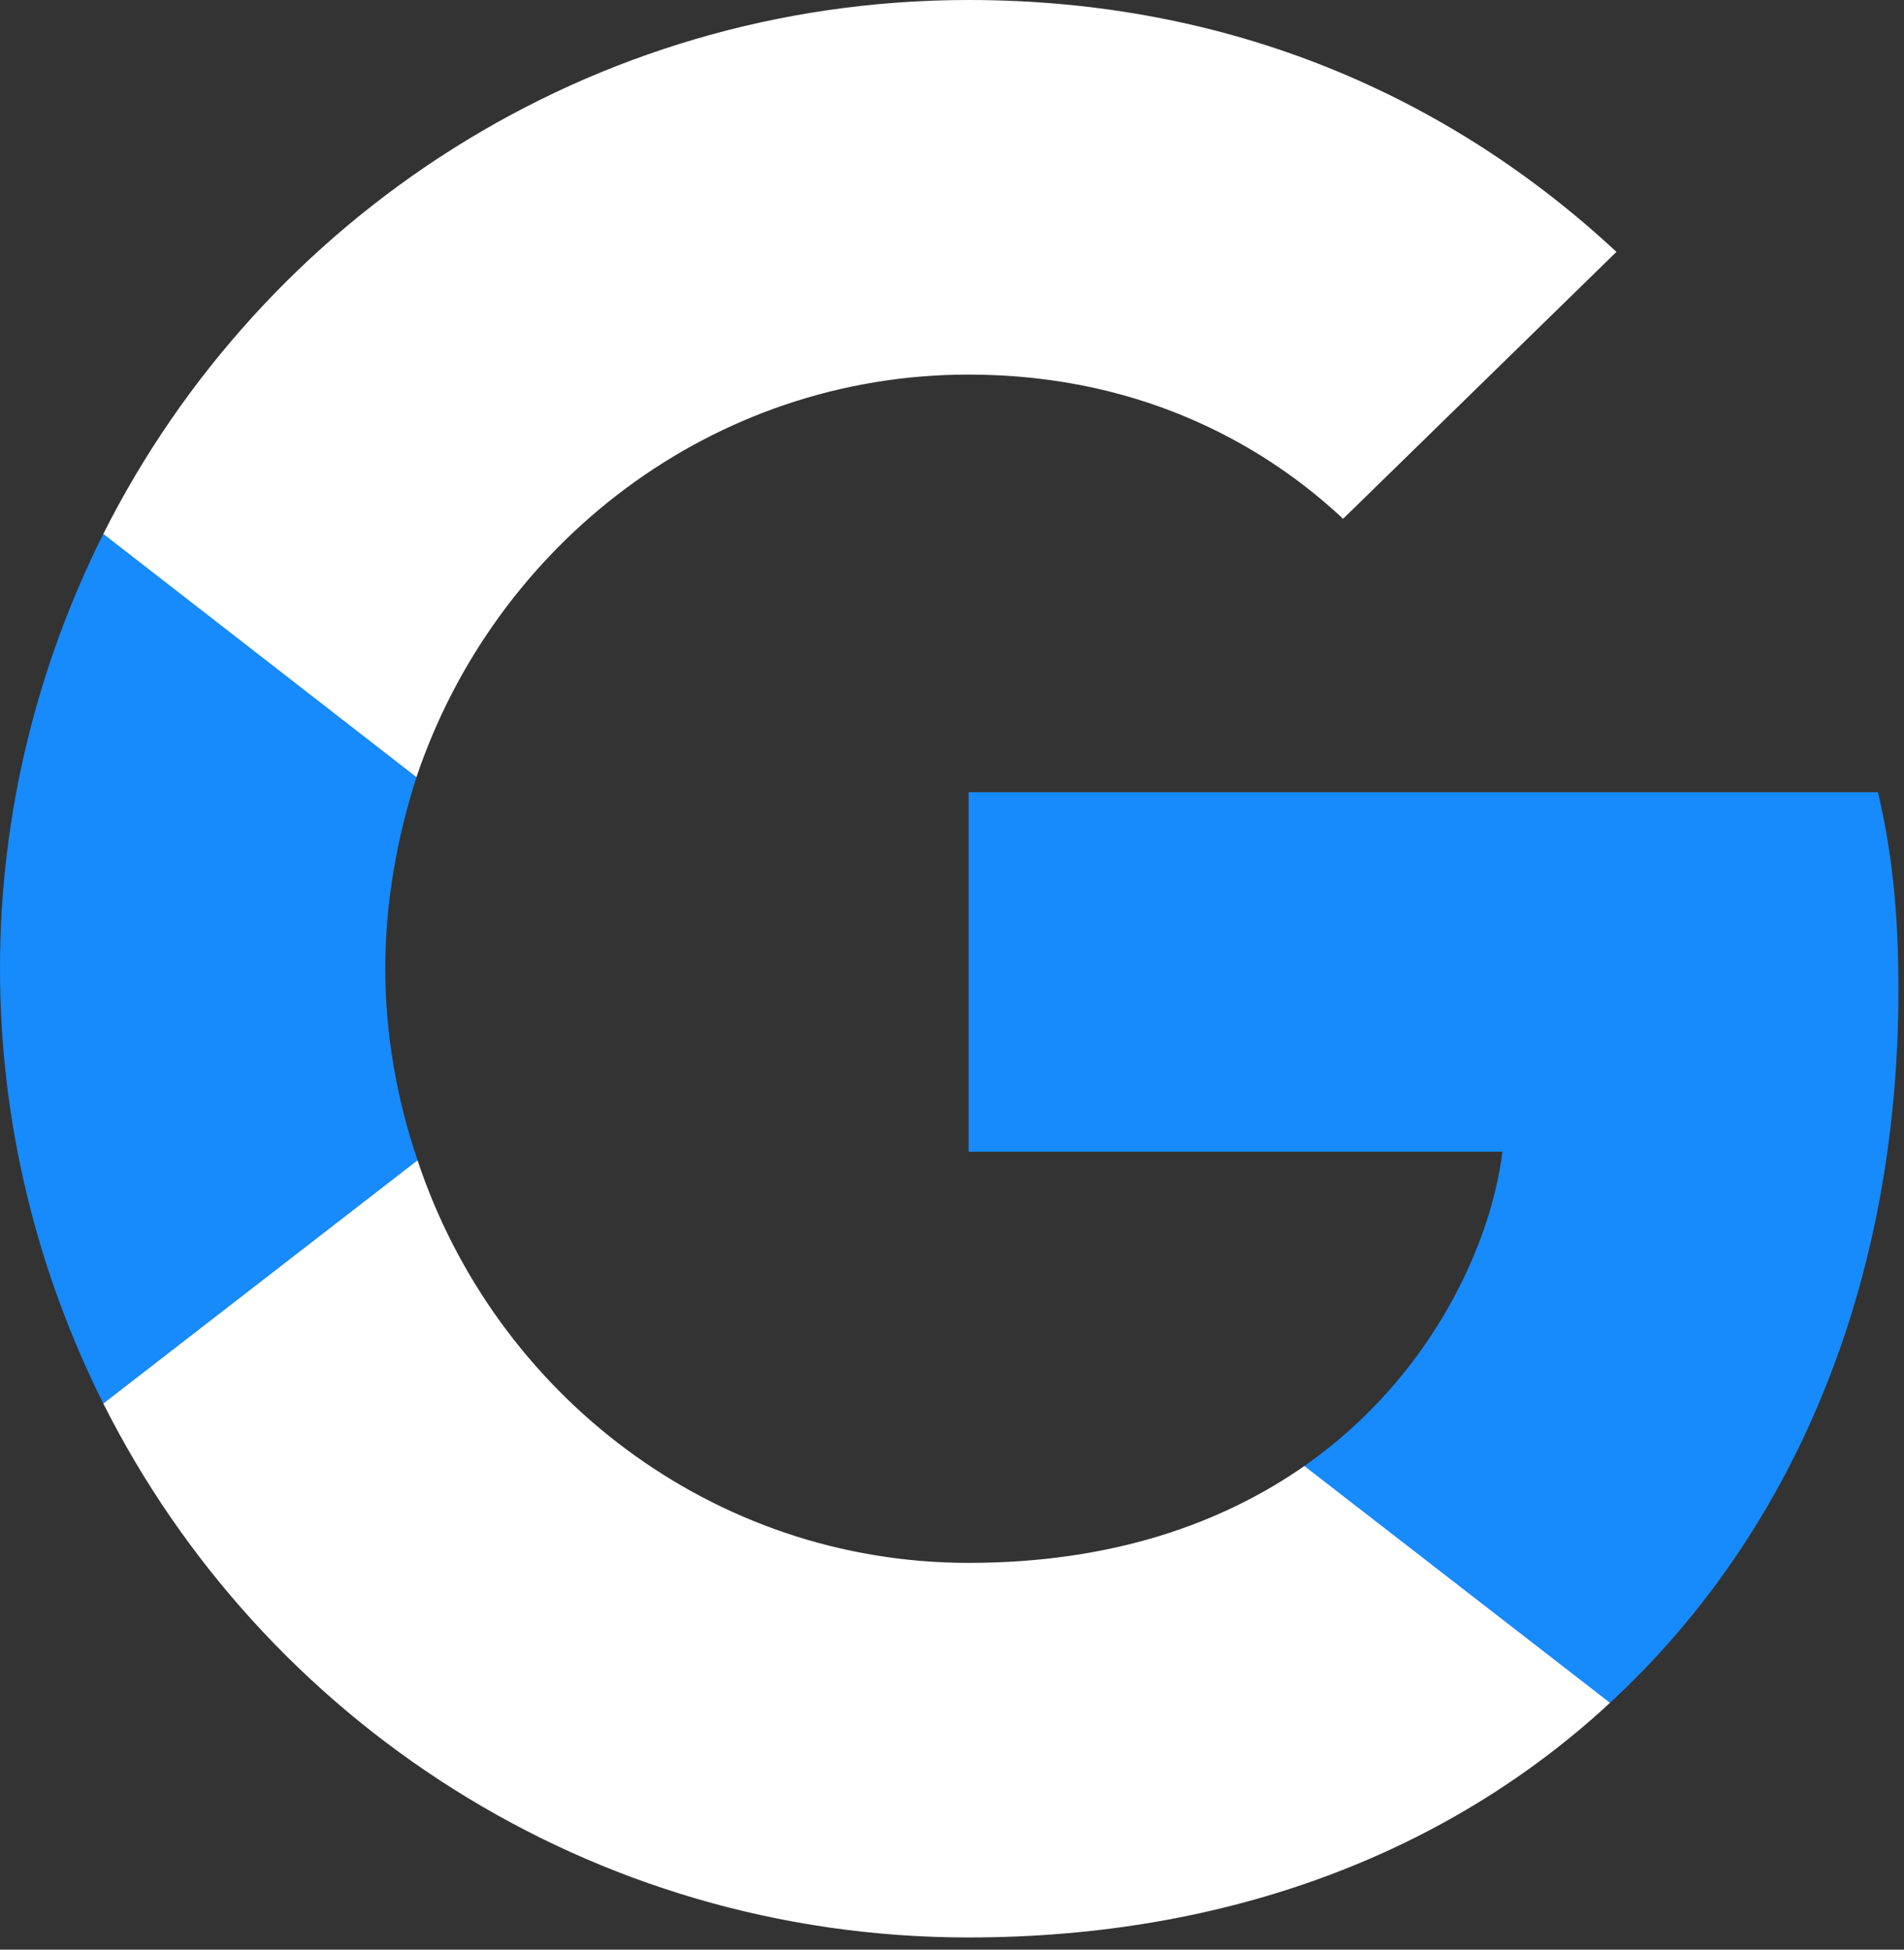 <svg width="84px" height="86px" viewBox="0 0 84 86" version="1.1" xmlns="http://www.w3.org/2000/svg" xmlns:xlink="http://www.w3.org/1999/xlink"><rect x="0" y="0" width="84" height="86" fill="#333333" stroke="none"/><title>google-icon</title> <desc>Created with Sketch.</desc> <g id="Page-1" stroke="none" stroke-width="1" fill="none" fill-rule="evenodd"> <g id="SEO-–-3" transform="translate(-372, -5222)" fill-rule="nonzero"> <g id="Group-894" transform="translate(239, 5222)"> <g id="google-icon" transform="translate(133, 0)"> <path d="M83.754,43.681 C83.754,40.168 83.469,37.604 82.852,34.945 L42.732,34.945 L42.732,50.803 L66.282,50.803 C65.807,54.744 63.243,60.679 57.545,64.667 L57.466,65.198 L70.151,75.025 L71.03,75.113 C79.101,67.658 83.754,56.69 83.754,43.681" id="Path-483" fill="#178AFC"></path> <path d="M42.732,85.463 C54.269,85.463 63.955,81.665 71.029,75.113 L57.545,64.667 C53.937,67.183 49.094,68.94 42.732,68.94 C31.432,68.94 21.841,61.486 18.422,51.183 L17.921,51.226 L4.73,61.434 L4.558,61.913 C11.585,75.872 26.019,85.463 42.732,85.463" id="Path-484" fill="#FFFFFF"></path> <path d="M18.422,51.183 C17.52,48.524 16.998,45.675 16.998,42.732 C16.998,39.788 17.52,36.939 18.374,34.28 L18.351,33.714 L4.995,23.342 L4.558,23.55 C1.662,29.342 0,35.847 0,42.732 C0,49.616 1.662,56.121 4.558,61.913 L18.422,51.183" id="Path-485" fill="#178AFC"></path> <path d="M42.732,16.523 C50.756,16.523 56.168,19.989 59.254,22.885 L71.314,11.11 C63.908,4.226 54.269,0 42.732,0 C26.019,0 11.585,9.591 4.558,23.55 L18.374,34.28 C21.841,23.977 31.432,16.523 42.732,16.523" id="Path-486" fill="#FFFFFF"></path> </g> </g> </g> </g> </svg>